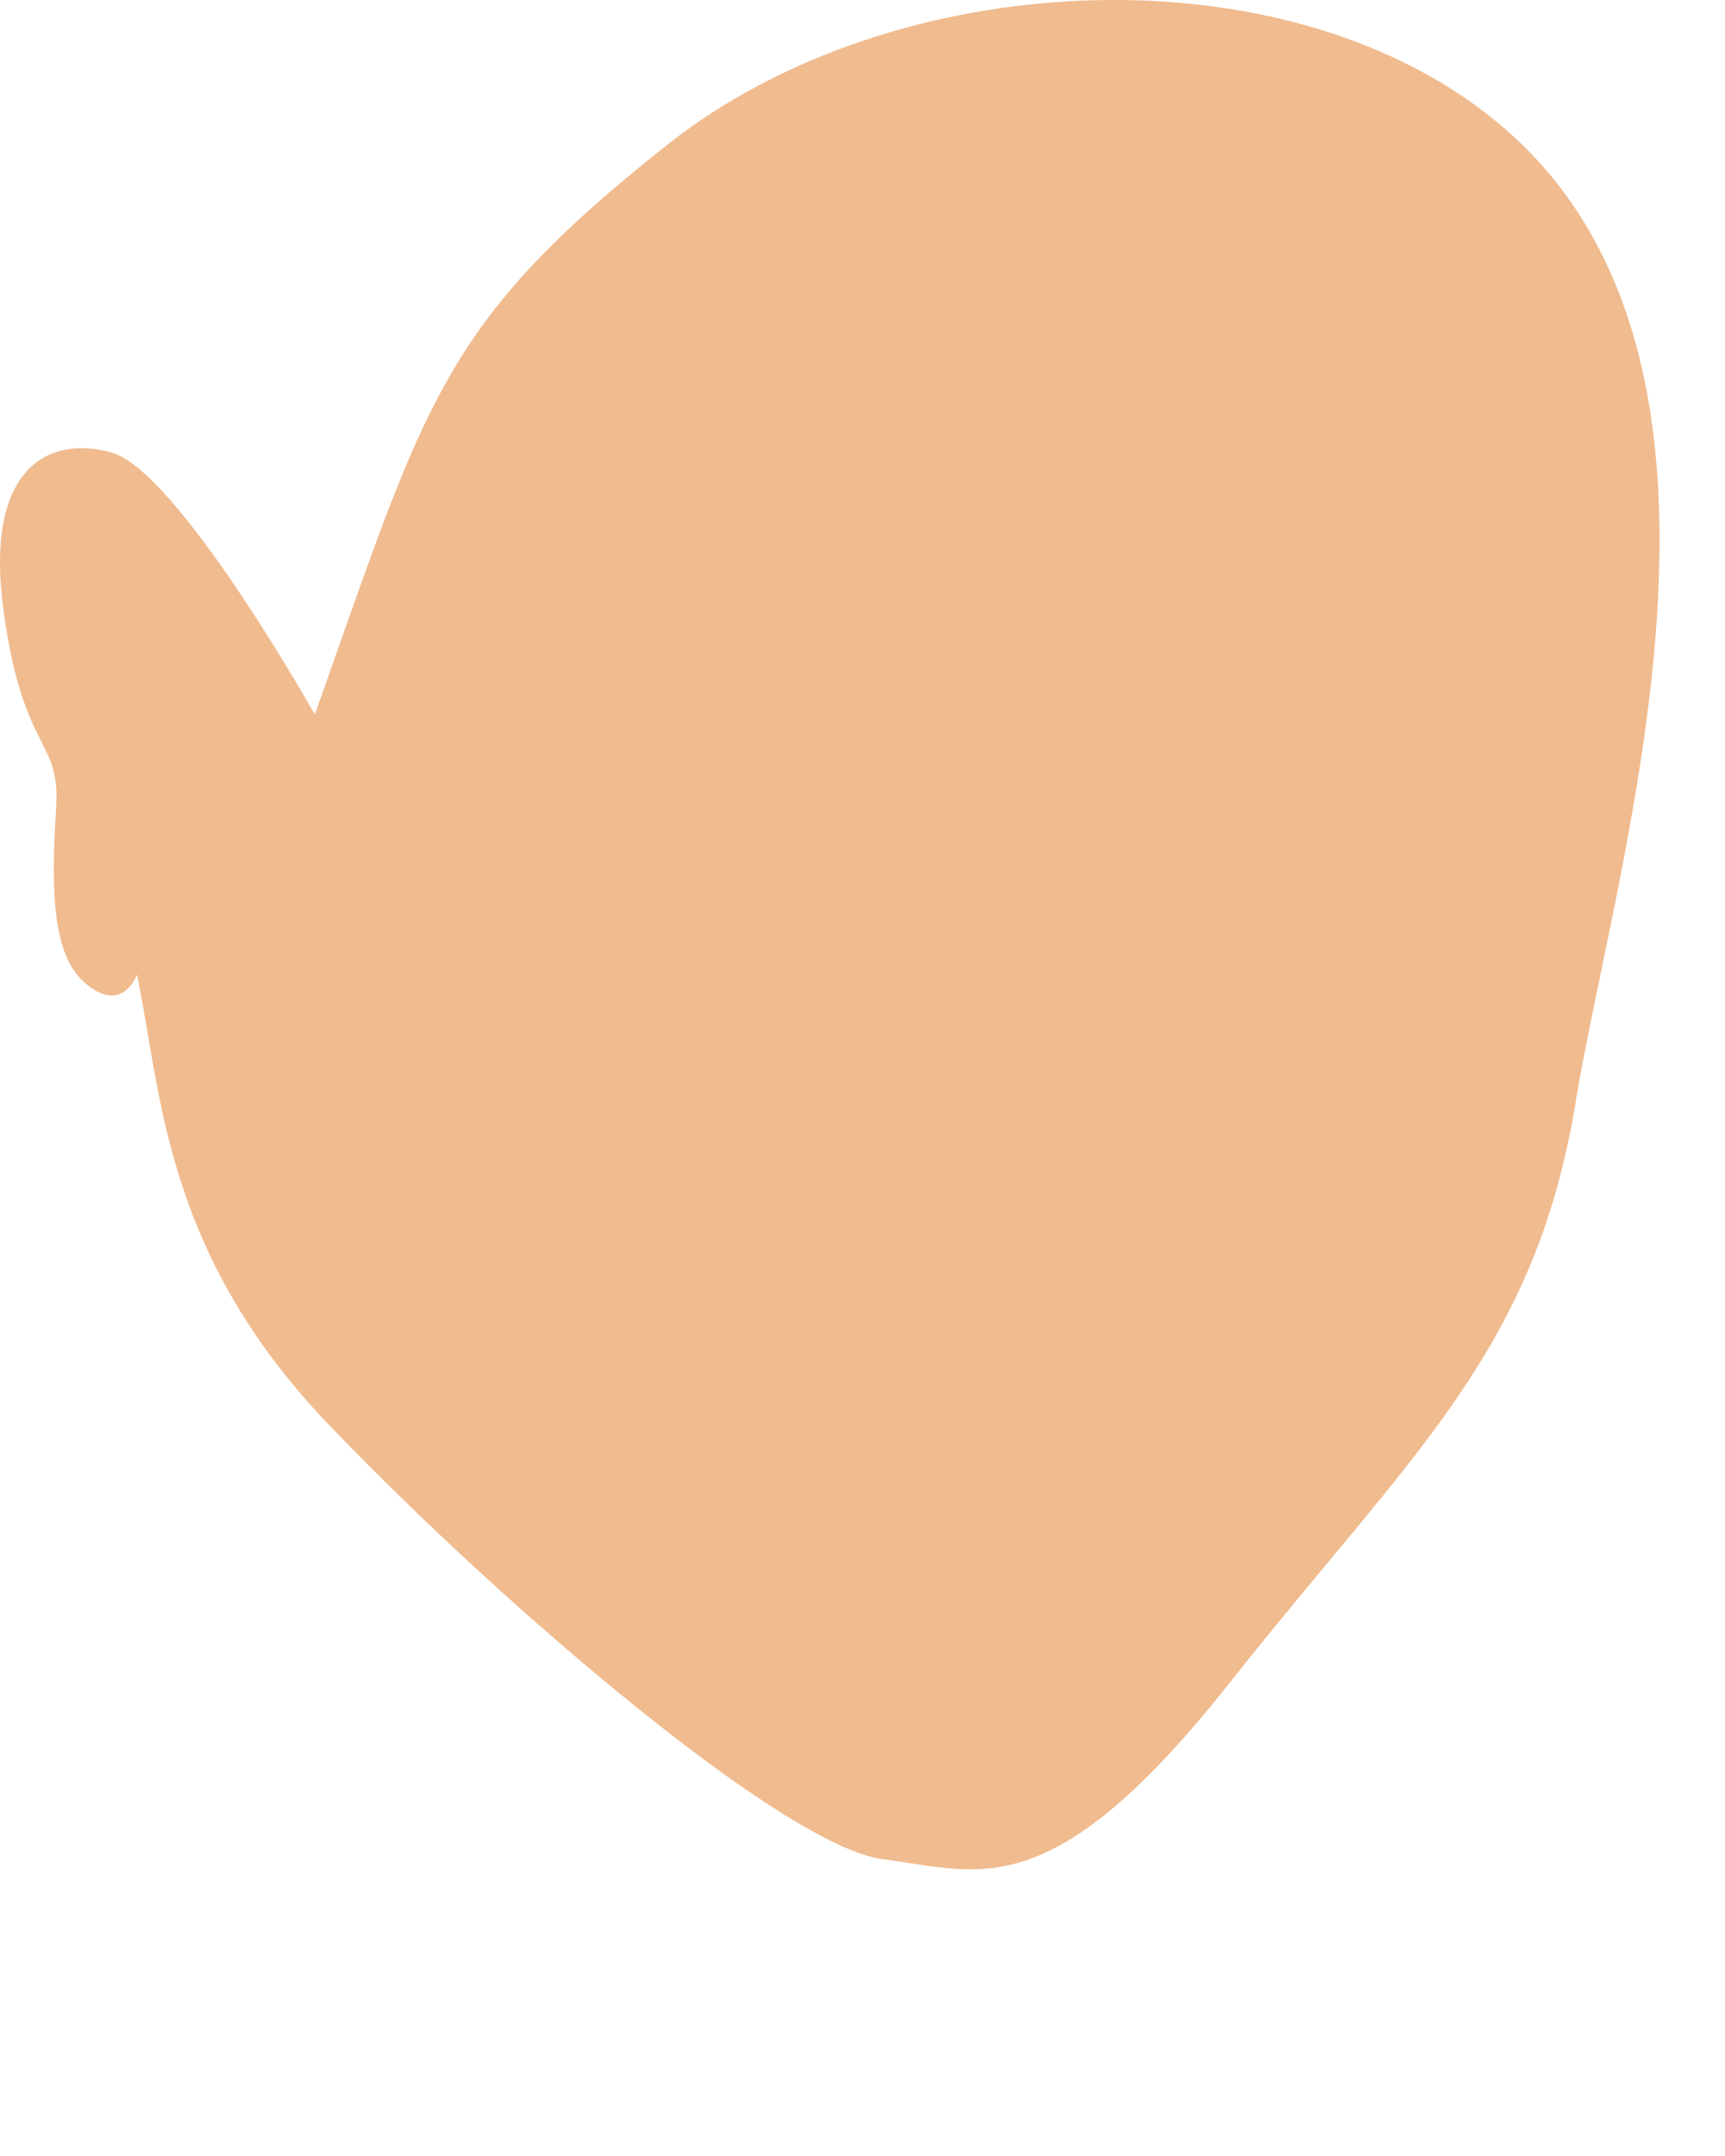 <?xml version="1.0" encoding="utf-8"?>
<svg xmlns="http://www.w3.org/2000/svg" fill="none" height="100%" overflow="visible" preserveAspectRatio="none" style="display: block;" viewBox="0 0 4 5" width="100%">
<path d="M0.317 2.257C0.376 2.539 0.379 2.913 0.777 3.319C1.172 3.73 1.821 4.284 2.049 4.312C2.274 4.341 2.439 4.426 2.855 3.898C3.272 3.371 3.559 3.136 3.654 2.554C3.75 1.972 4.13 0.809 3.46 0.274C2.967 -0.122 2.069 -0.078 1.547 0.336C1.022 0.752 0.989 0.928 0.73 1.657C0.73 1.657 0.41 1.088 0.257 1.049C0.107 1.008 -0.038 1.091 0.009 1.422C0.055 1.75 0.141 1.711 0.13 1.874C0.12 2.042 0.117 2.205 0.192 2.275C0.285 2.36 0.319 2.257 0.319 2.257H0.317Z" fill="#F0BB8F" id="Vector"/>
</svg>